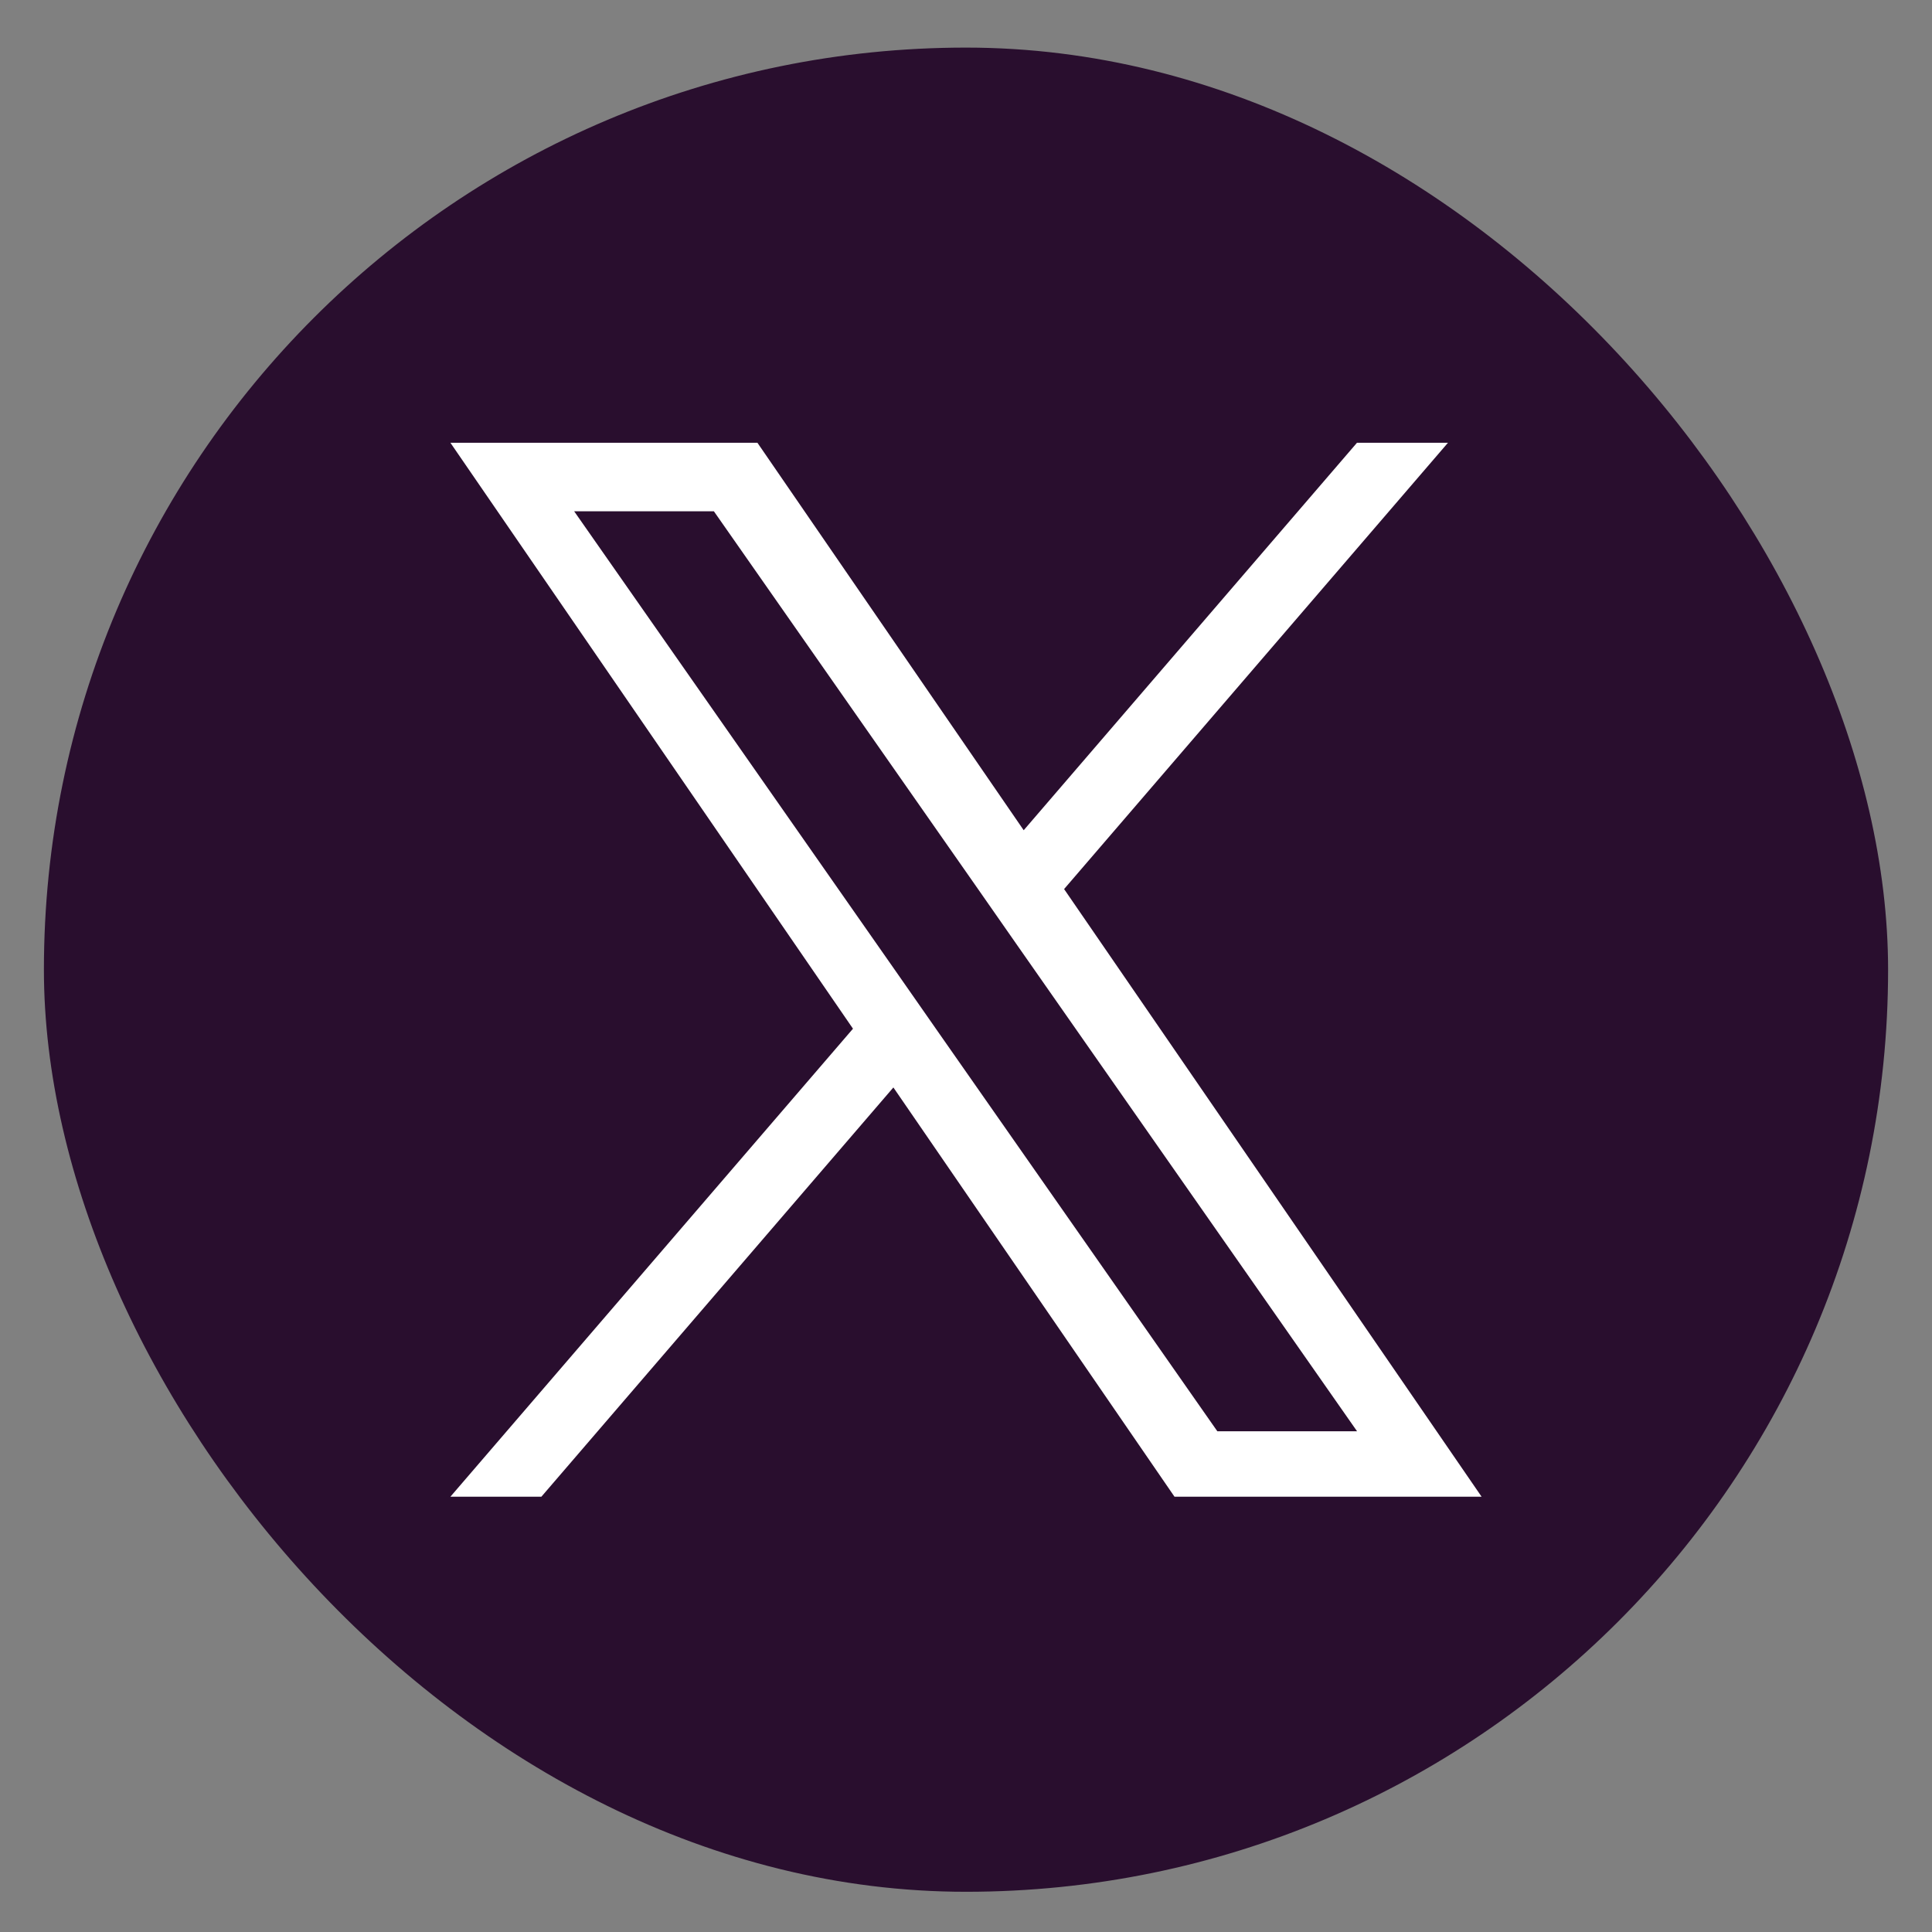 <svg width="22" height="22" viewBox="0 0 22 22" fill="none" xmlns="http://www.w3.org/2000/svg">
<rect x="0" y="0" width="22" height="22" fill="#808080" stroke="none"/>
<rect x="0.5" y="0.542" width="21" height="21" rx="10.5" fill="#290E2E"/>
<path d="M12.117 10.124L16.488 5.042H15.452L11.657 9.454L8.625 5.042H5.129L9.713 11.714L5.129 17.043H6.165L10.173 12.383L13.374 17.043H16.871L12.117 10.124H12.117ZM10.698 11.773L10.234 11.108L6.538 5.822H8.129L11.112 10.088L11.576 10.753L15.453 16.298H13.862L10.698 11.773V11.773Z" fill="white"/>
</svg>

